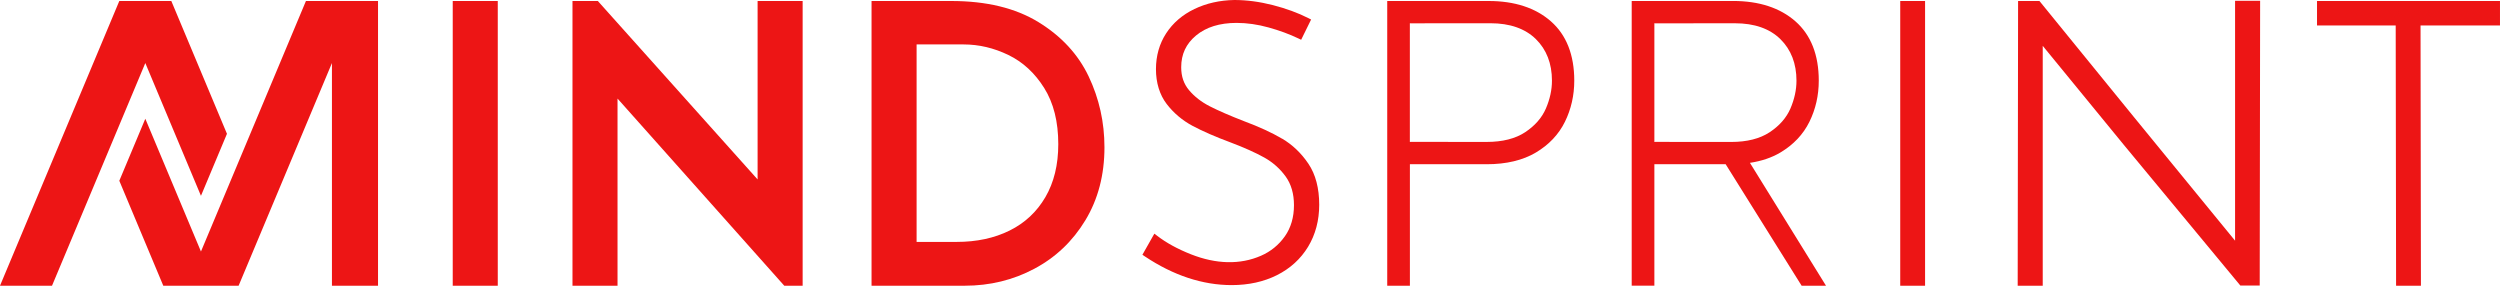 <?xml version="1.0" encoding="UTF-8"?> <svg xmlns="http://www.w3.org/2000/svg" width="175" height="20" viewBox="0 0 175 20" fill="none"><path d="M54.898 20L43.227 6.9V20H40.074V0.07H41.848L53.032 12.561V0.07H56.185V20H54.898Z" fill="#ED1515"></path><path d="M34.844 0.07H31.691V20H34.844V0.07Z" fill="#ED1515"></path><path d="M61.008 0.07H66.586C69.047 0.07 71.081 0.562 72.691 1.548C74.299 2.534 75.47 3.802 76.208 5.353C76.944 6.905 77.312 8.556 77.312 10.308C77.312 12.243 76.867 13.945 75.978 15.415C75.089 16.885 73.898 18.016 72.408 18.81C70.917 19.604 69.291 20 67.53 20H61.008V0.07ZM66.964 16.934C68.366 16.934 69.6 16.67 70.67 16.14C71.739 15.612 72.575 14.831 73.177 13.8C73.778 12.769 74.08 11.532 74.08 10.091C74.08 8.521 73.752 7.212 73.095 6.162C72.439 5.113 71.603 4.342 70.589 3.85C69.573 3.358 68.527 3.11 67.45 3.11H64.162V16.935H66.966L66.964 16.934Z" fill="#ED1515"></path><path d="M89.747 9.708C89.037 9.289 88.136 8.875 87.067 8.476C86.1 8.102 85.302 7.754 84.692 7.444C84.102 7.144 83.609 6.762 83.231 6.31C82.862 5.87 82.684 5.346 82.684 4.708C82.684 3.795 83.023 3.068 83.722 2.486C84.423 1.9 85.38 1.603 86.564 1.603C87.286 1.603 88.037 1.71 88.795 1.921C89.559 2.132 90.263 2.392 90.889 2.692L91.081 2.784L91.778 1.367L91.584 1.268C90.864 0.903 90.03 0.597 89.106 0.359C88.178 0.121 87.27 0 86.402 0C85.383 0.019 84.444 0.23 83.611 0.63C82.77 1.033 82.106 1.605 81.633 2.33C81.159 3.057 80.917 3.903 80.917 4.844C80.917 5.786 81.17 6.629 81.667 7.278C82.155 7.913 82.764 8.429 83.481 8.811C84.181 9.184 85.077 9.576 86.142 9.971C87.086 10.327 87.878 10.683 88.495 11.025C89.094 11.359 89.598 11.806 89.995 12.354C90.383 12.89 90.578 13.565 90.578 14.359C90.578 15.208 90.364 15.943 89.941 16.541C89.514 17.146 88.953 17.603 88.275 17.9C86.803 18.546 85.116 18.491 83.37 17.802C82.436 17.433 81.639 16.997 81.002 16.506L80.805 16.356L79.969 17.833L80.139 17.948C82.134 19.281 84.181 19.957 86.219 19.957C87.4 19.957 88.467 19.722 89.389 19.259C90.319 18.792 91.05 18.122 91.567 17.271C92.083 16.419 92.345 15.43 92.345 14.33C92.345 13.173 92.091 12.208 91.589 11.462C91.095 10.727 90.477 10.136 89.75 9.706" fill="#ED1515"></path><path d="M134.755 0.07H133.016V20H134.755V0.07Z" fill="#ED1515"></path><path d="M174.999 0.07H162.191V1.783H167.699L167.726 20H169.465L169.438 1.783H174.999V0.07Z" fill="#ED1515"></path><path d="M108.568 1.497C107.49 0.55 106.023 0.07 104.204 0.07H97.106V20H98.693V11.496H104.071C105.438 11.496 106.595 11.221 107.509 10.678C108.424 10.135 109.11 9.41 109.546 8.523C109.979 7.642 110.199 6.673 110.199 5.647C110.199 3.845 109.649 2.448 108.566 1.496M108.21 7.602C107.929 8.25 107.441 8.805 106.759 9.256C106.076 9.707 105.171 9.935 104.068 9.935L98.738 9.931V9.935H98.69V1.627H98.738V1.632L104.334 1.627C105.69 1.627 106.759 2 107.509 2.735C108.257 3.469 108.637 4.448 108.637 5.647C108.637 6.289 108.493 6.948 108.21 7.602Z" fill="#ED1515"></path><path d="M21.416 0.07L14.067 17.607L10.172 8.312L8.352 12.654L11.43 20H16.703L23.236 4.413V20H26.462V0.07H21.416Z" fill="#ED1515"></path><path d="M11.992 0.07H8.352L0 20H3.641L10.172 4.413L14.067 13.708L15.887 9.366L11.992 0.07Z" fill="#ED1515"></path><path d="M126.113 20H127.819L127.805 19.976L122.495 11.399C123.305 11.276 124.019 11.037 124.623 10.678C125.539 10.133 126.225 9.41 126.661 8.522C127.095 7.641 127.314 6.673 127.314 5.646C127.314 3.845 126.764 2.448 125.681 1.495C124.603 0.548 123.136 0.068 121.317 0.068H114.219V19.998H115.806V11.494H120.795L126.098 19.975L126.113 19.998V20ZM115.855 9.932V9.937H115.806V1.629H115.855V1.633L121.45 1.629C122.806 1.629 123.875 2.002 124.625 2.737C125.373 3.472 125.753 4.449 125.753 5.648C125.753 6.291 125.609 6.949 125.327 7.603C125.045 8.251 124.558 8.806 123.875 9.257C123.192 9.708 122.288 9.937 121.184 9.937L115.855 9.932Z" fill="#ED1515"></path><path d="M156.455 0.055V16.848L152.148 11.585L149.39 8.213L142.991 0.353V0.352L142.813 0.134L142.76 0.071H141.266L141.238 20.001H142.991V3.209L148.673 10.147L156.823 19.986H158.18L158.209 0.055H156.455Z" fill="#ED1515"></path></svg> 